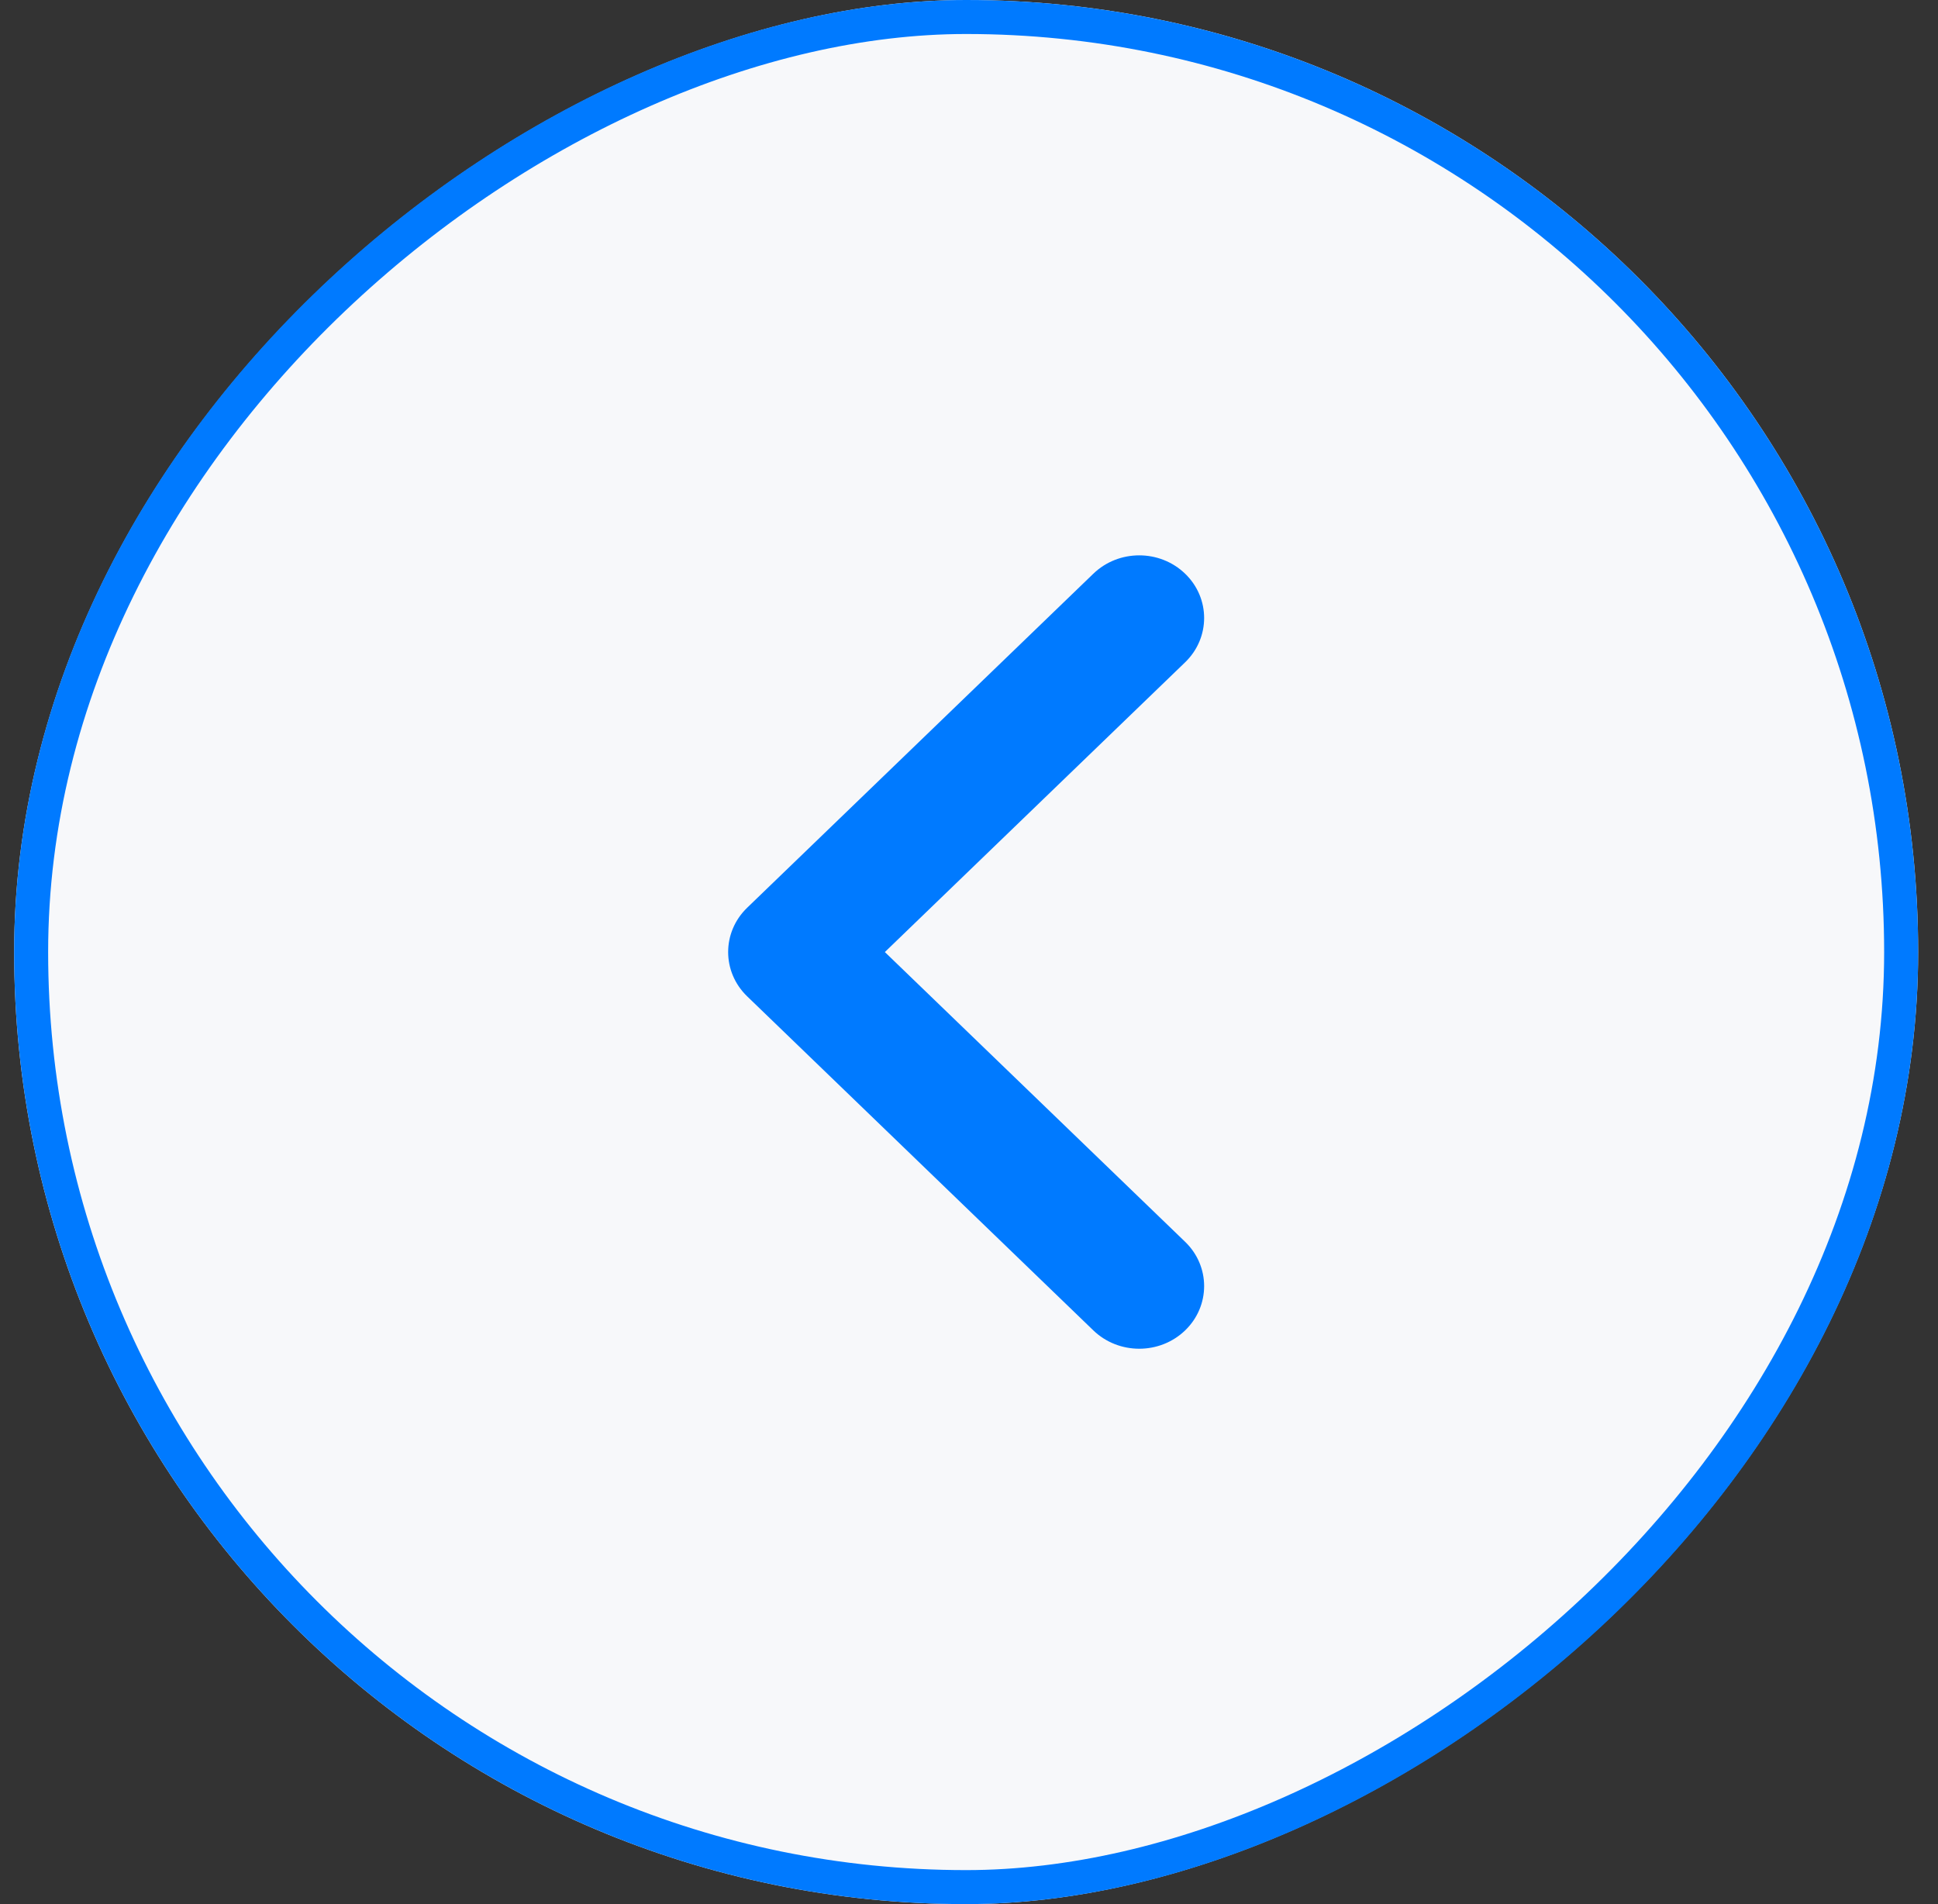 <svg width="57" height="56" viewBox="0 0 57 56" fill="none" xmlns="http://www.w3.org/2000/svg">
    <rect x="0" y="0" width="57" height="56" fill="#333333" stroke="none"/>
    <rect x="56.416" width="56" height="56" rx="28" transform="rotate(90 56.416 0)" fill="#F7F8FA"/>
    <rect x="55.916" y="0.5" width="55" height="55" rx="27.5" transform="rotate(90 55.916 0.5)" stroke="#007aff"/>
    <path fill-rule="evenodd" clip-rule="evenodd" d="M34.857 39.127C34.111 39.846 32.903 39.846 32.157 39.127L21.975 29.302C21.23 28.583 21.23 27.417 21.975 26.697L32.157 16.873C32.903 16.153 34.111 16.153 34.857 16.873C35.602 17.592 35.602 18.758 34.857 19.478L26.025 28L34.857 36.522C35.602 37.241 35.602 38.408 34.857 39.127Z" fill="#007aff"/>
</svg>
